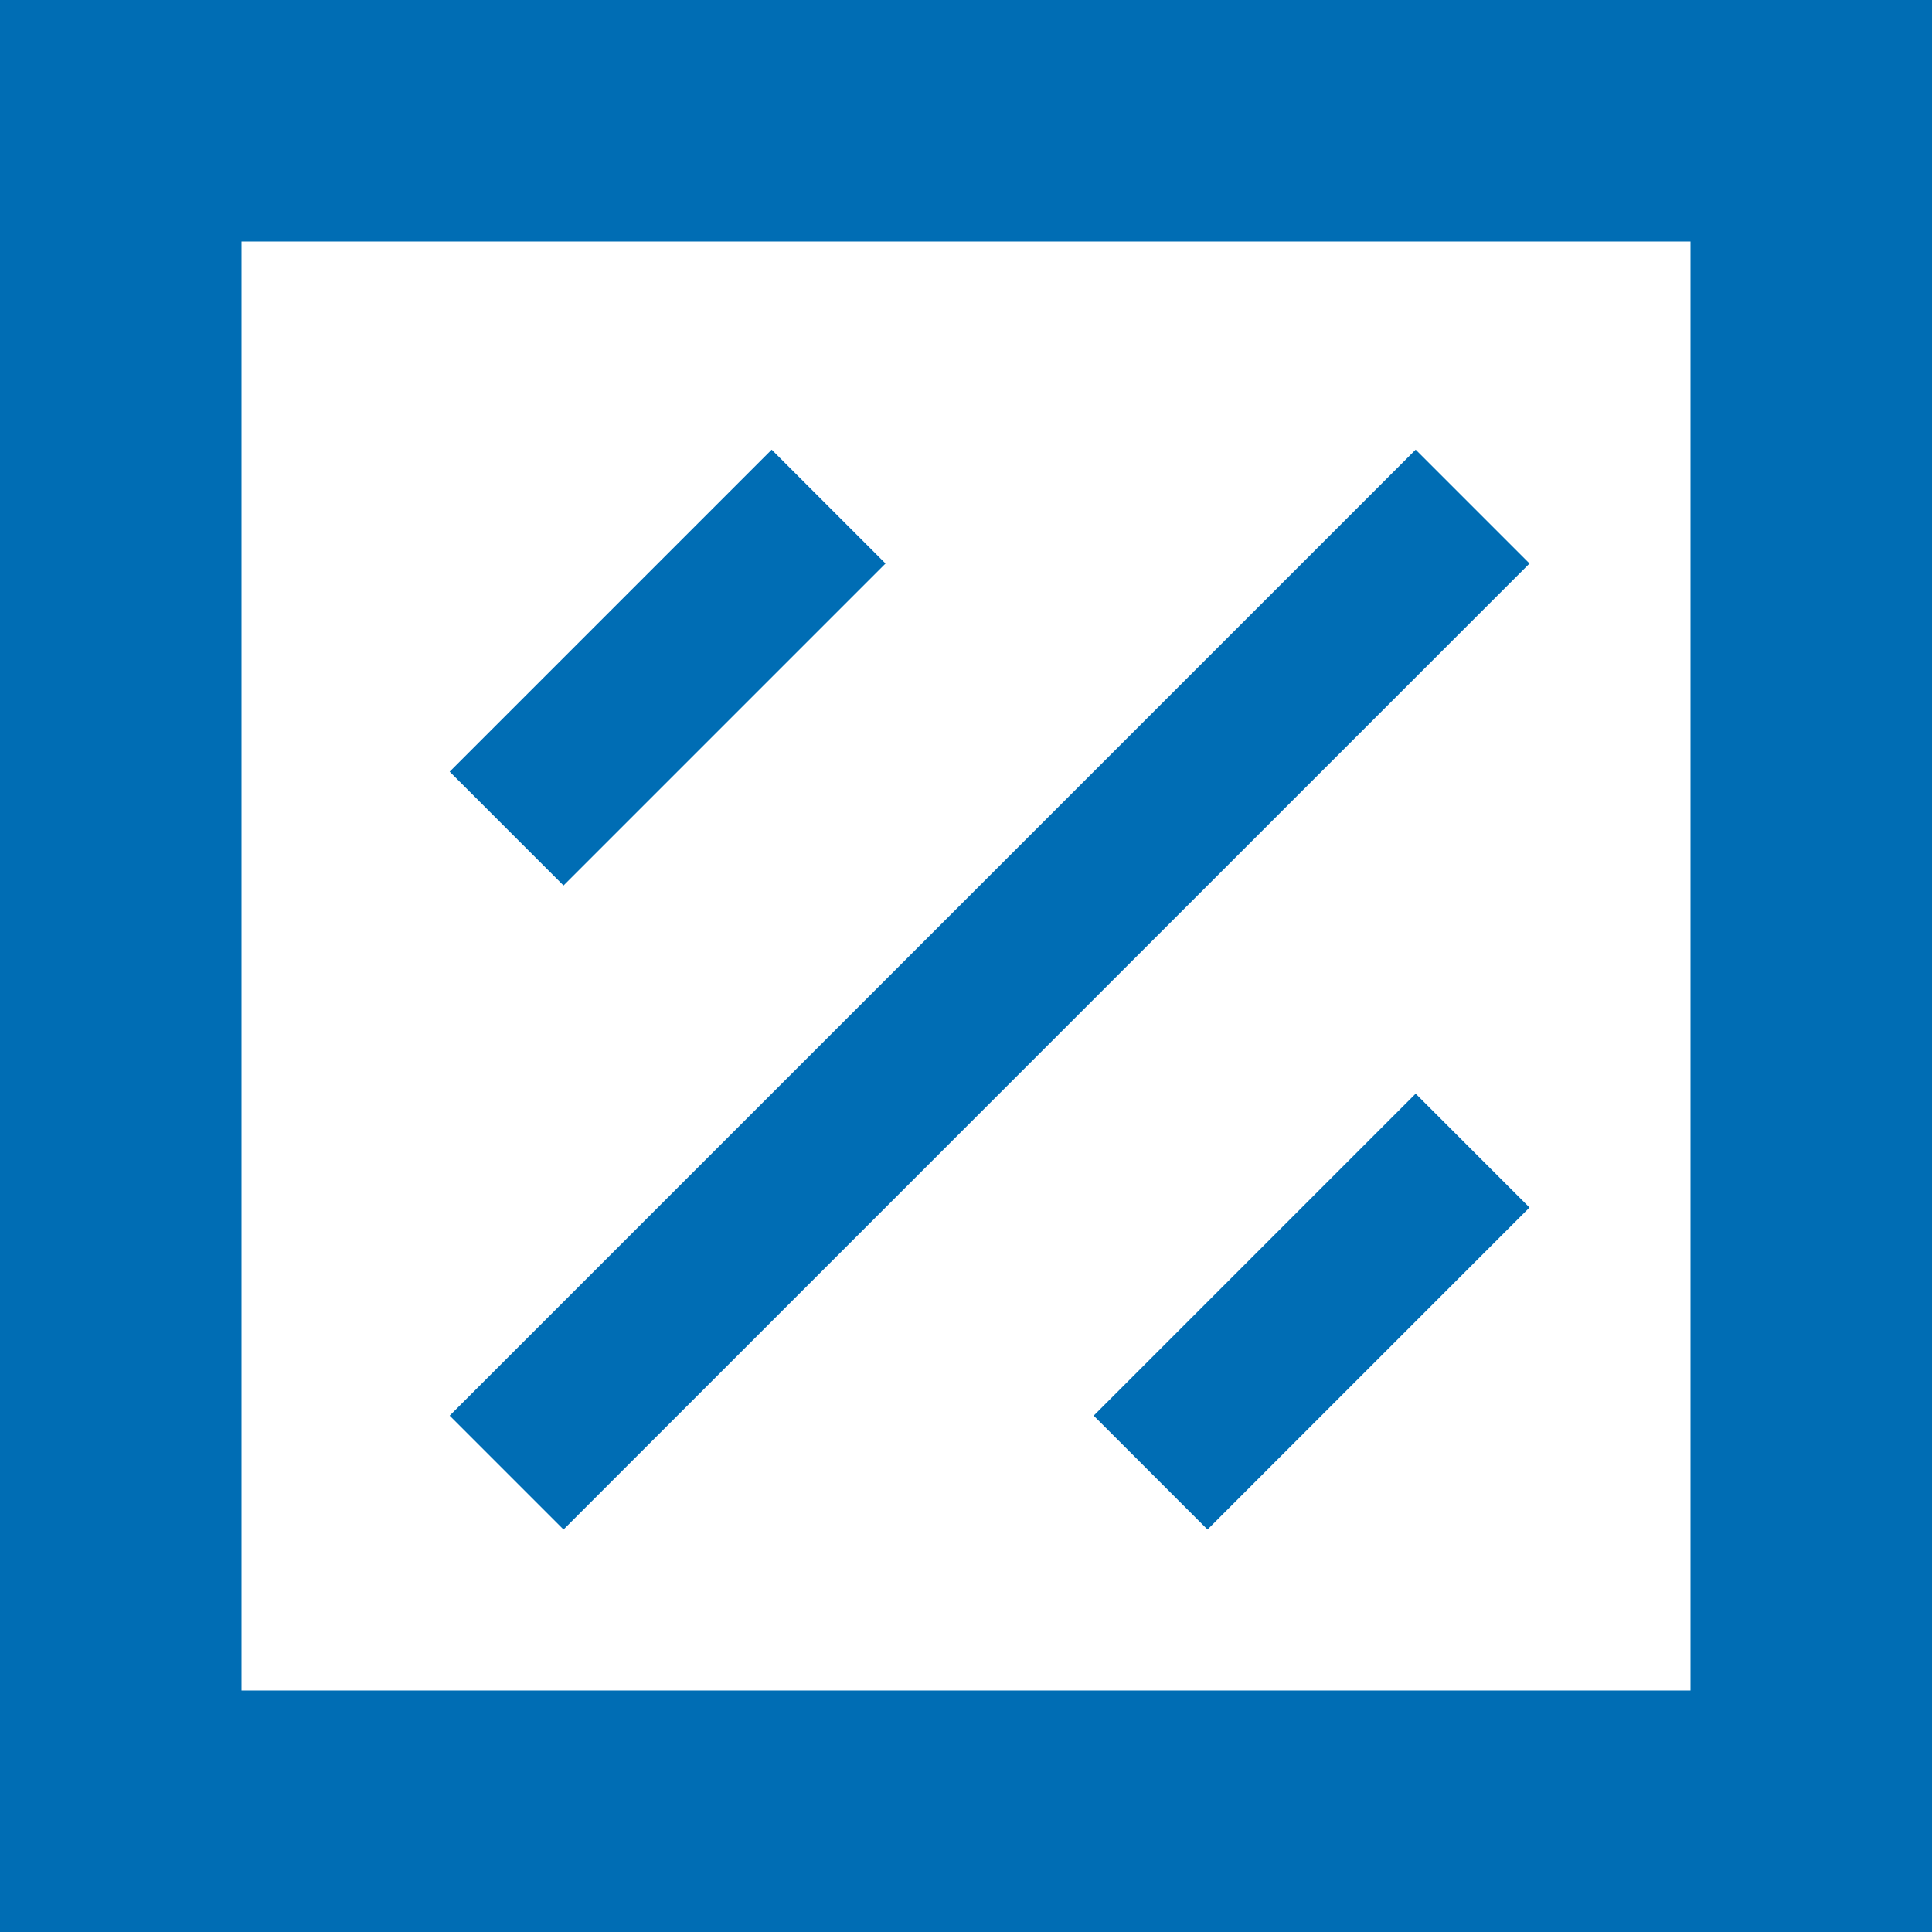 <?xml version="1.0" encoding="UTF-8"?>
<svg xmlns="http://www.w3.org/2000/svg" width="24" height="24" viewBox="0 0 24 24" fill="none">
  <rect x="1.5" y="1.5" width="21" height="21" stroke="#006DB4" stroke-width="3"></rect>
  <line x1="6.293" y1="10.293" x2="10.293" y2="6.293" stroke="#006DB4" stroke-width="2"></line>
  <line x1="6.293" y1="18.293" x2="18.293" y2="6.293" stroke="#006DB4" stroke-width="2"></line>
  <line x1="14.293" y1="18.293" x2="18.293" y2="14.293" stroke="#006DB4" stroke-width="2"></line>
</svg>
